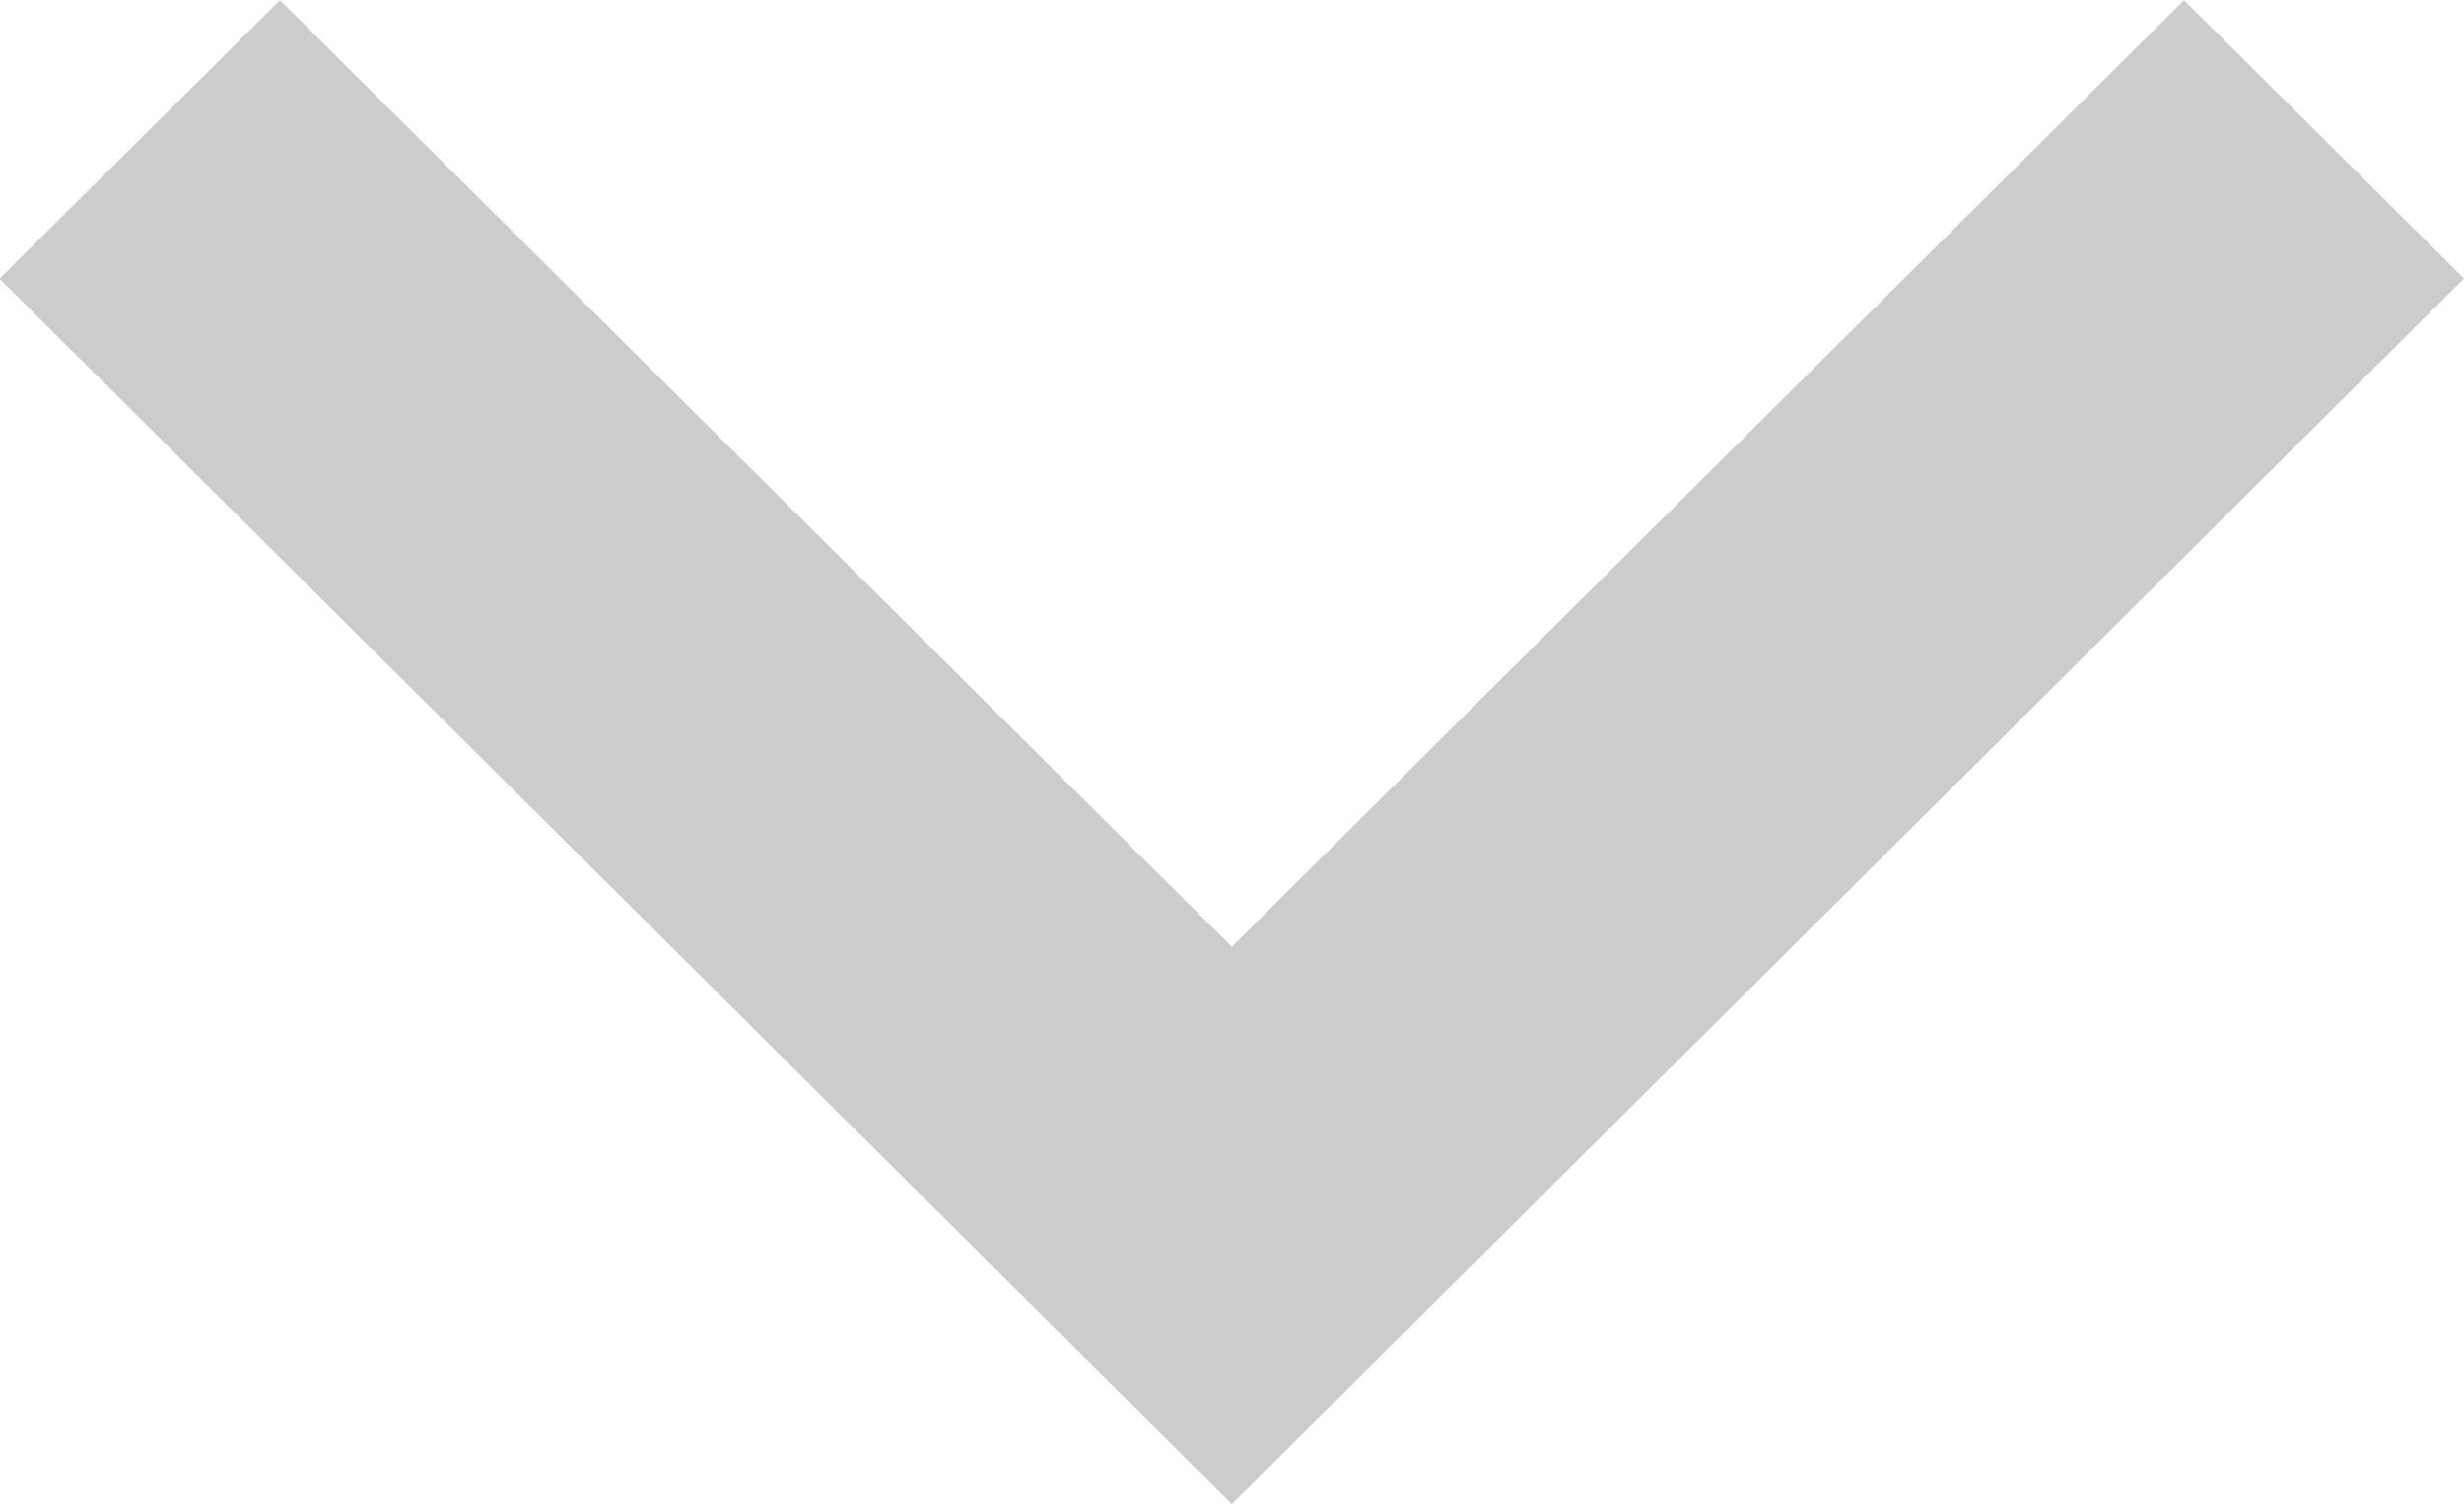 <svg xmlns="http://www.w3.org/2000/svg" width="13.598" height="8.299" viewBox="0 0 13.598 8.299">
  <path id="前面オブジェクトで型抜き_39" data-name="前面オブジェクトで型抜き 39" d="M25.836,21.6h0L24.3,20.053,29.524,14.8,24.3,9.545,25.836,8,32.6,14.8l-6.762,6.8Z" transform="translate(21.598 -24.299) rotate(90)" fill="#ccc"/>
</svg>
